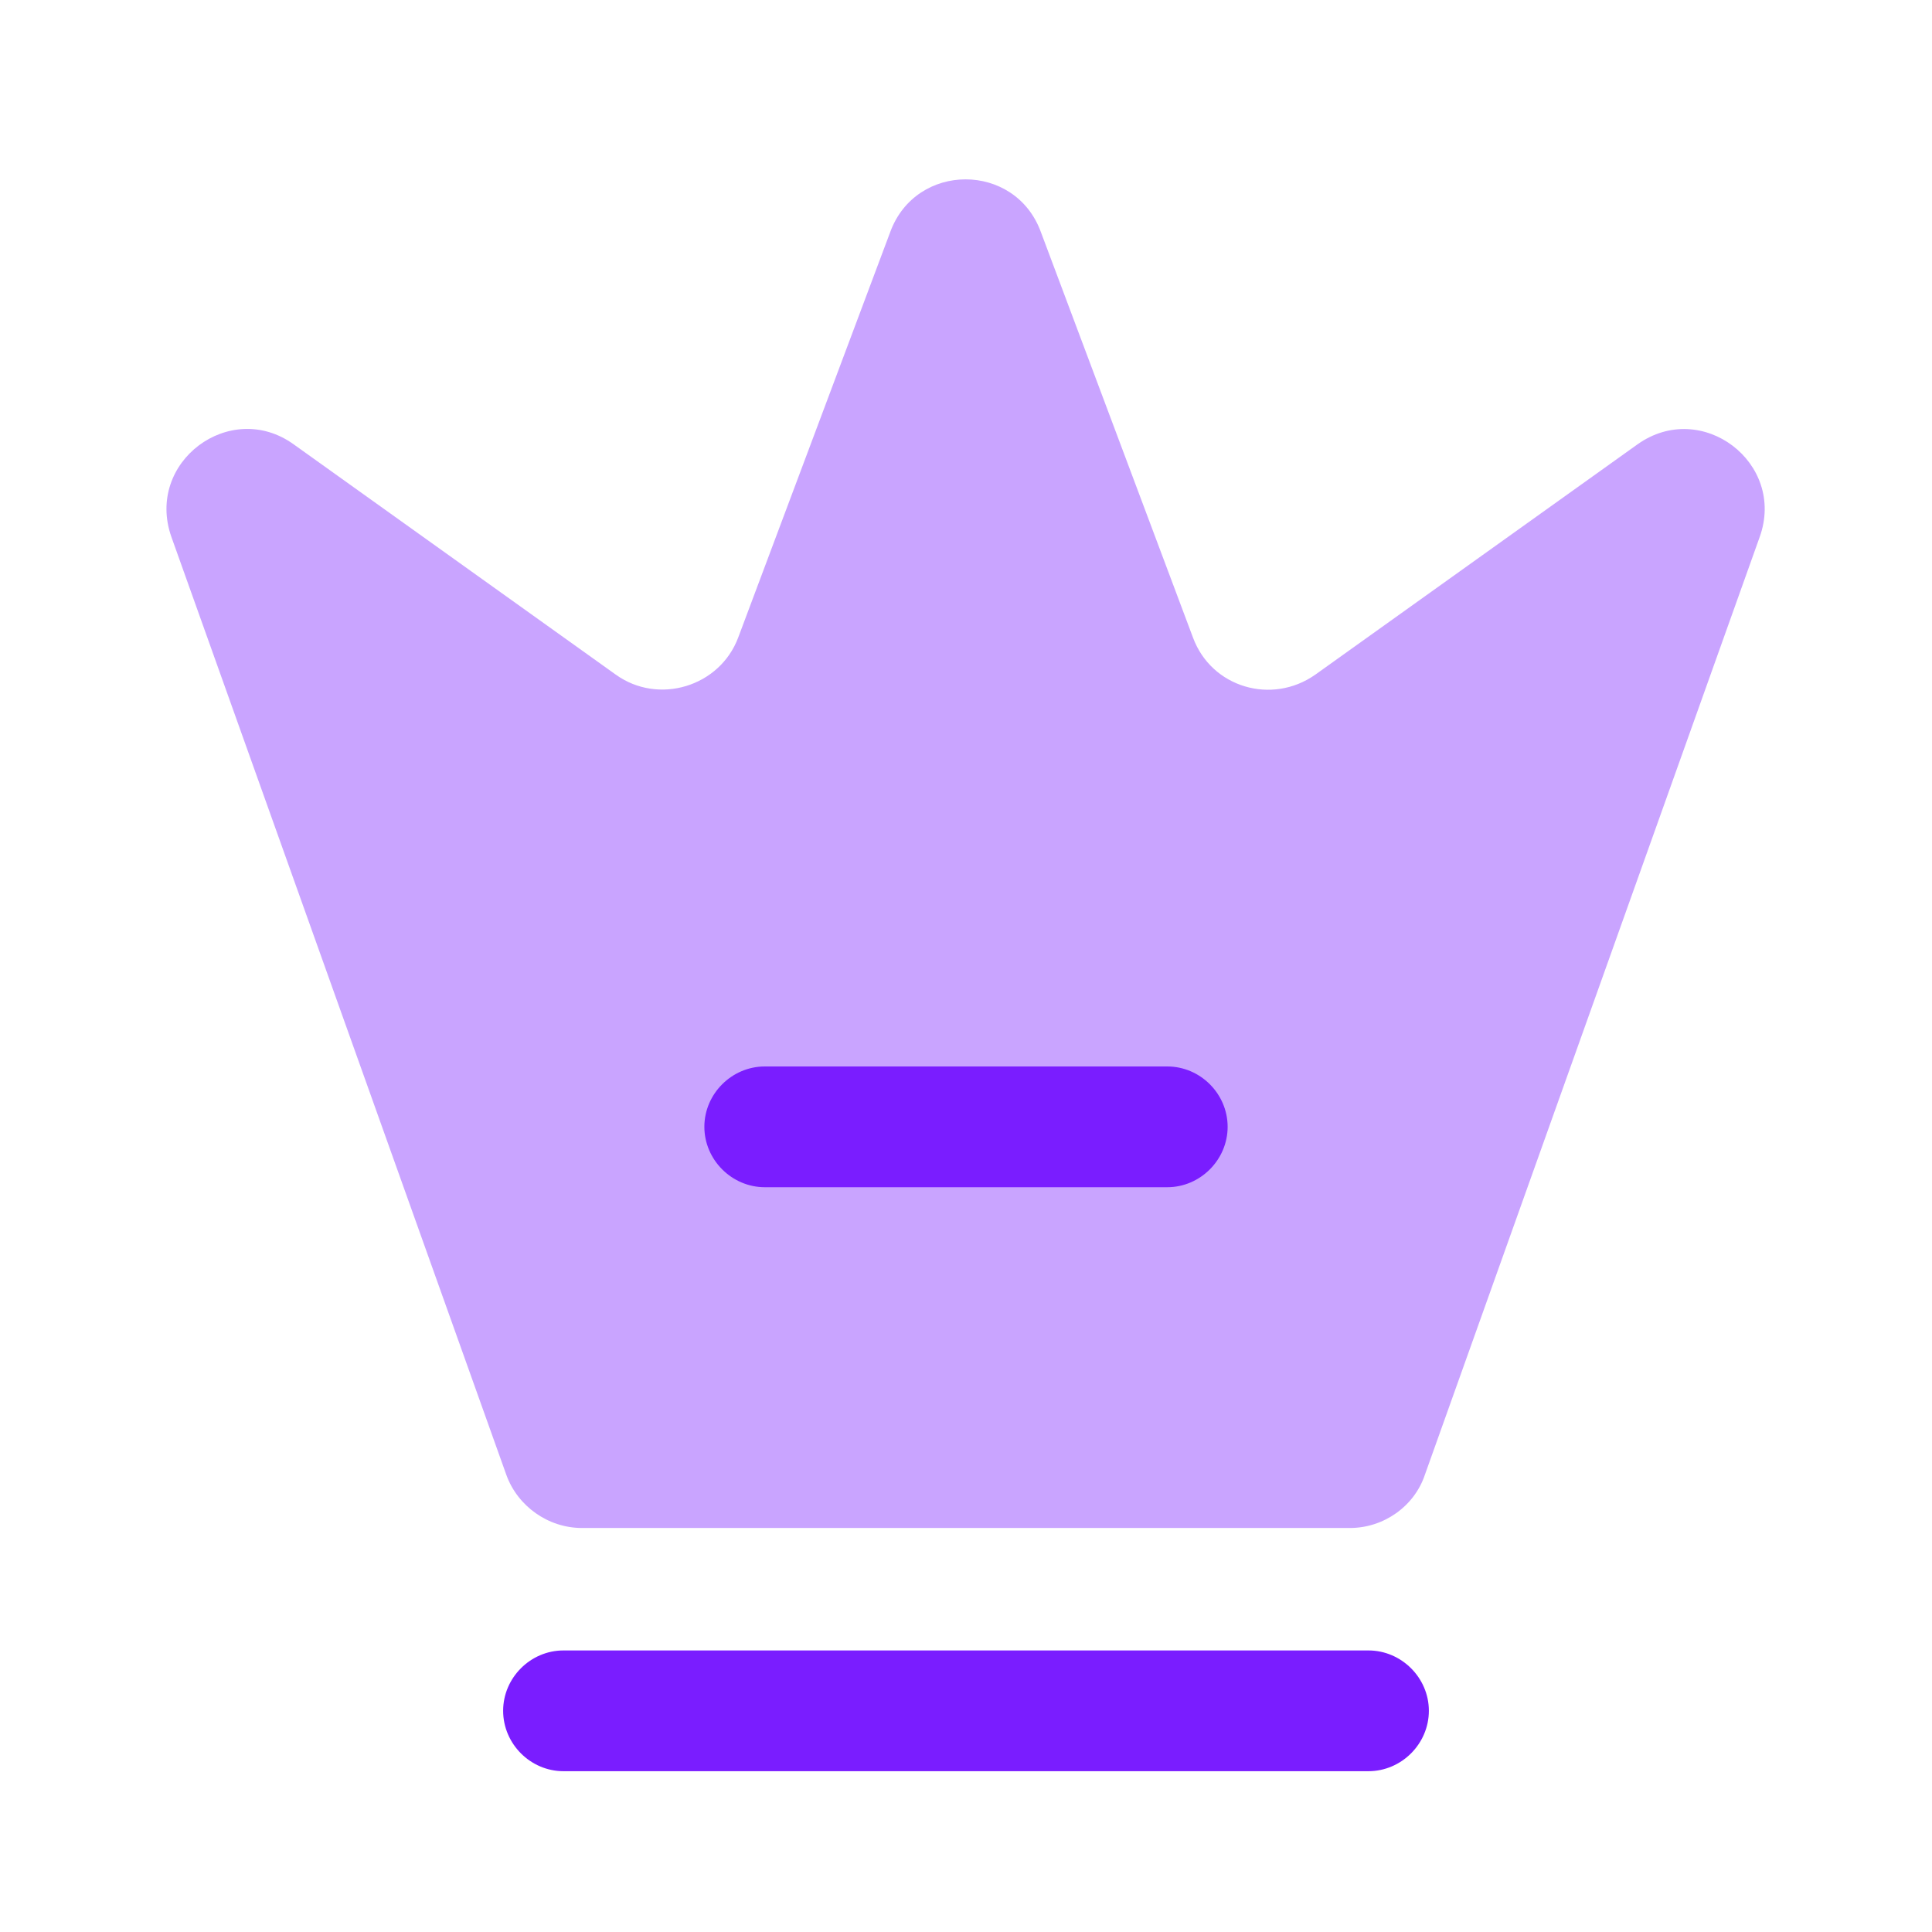 <svg xmlns="http://www.w3.org/2000/svg" width="26" height="26" viewBox="0 0 26 26" fill="none">
<path opacity="0.4" d="M18.167 20.563H7.832C7.377 20.563 6.966 20.27 6.814 19.848L2.307 7.227C1.95 6.219 3.098 5.363 3.954 5.981L8.287 9.079C8.861 9.491 9.685 9.242 9.934 8.581L11.981 3.121C12.328 2.178 13.661 2.178 14.007 3.121L16.055 8.581C16.304 9.253 17.116 9.491 17.701 9.079L22.035 5.981C22.901 5.363 24.039 6.23 23.681 7.227L19.175 19.848C19.034 20.27 18.622 20.563 18.167 20.563Z" fill="#7A1DFF"/>
<path d="M18.416 23.836H7.583C7.139 23.836 6.771 23.468 6.771 23.023C6.771 22.579 7.139 22.211 7.583 22.211H18.416C18.86 22.211 19.229 22.579 19.229 23.023C19.229 23.468 18.86 23.836 18.416 23.836Z" fill="#7A1DFF"/>
<path d="M15.709 15.977H10.292C9.848 15.977 9.479 15.608 9.479 15.164C9.479 14.72 9.848 14.352 10.292 14.352H15.709C16.153 14.352 16.521 14.72 16.521 15.164C16.521 15.608 16.153 15.977 15.709 15.977Z" fill="#7A1DFF"/>
</svg>